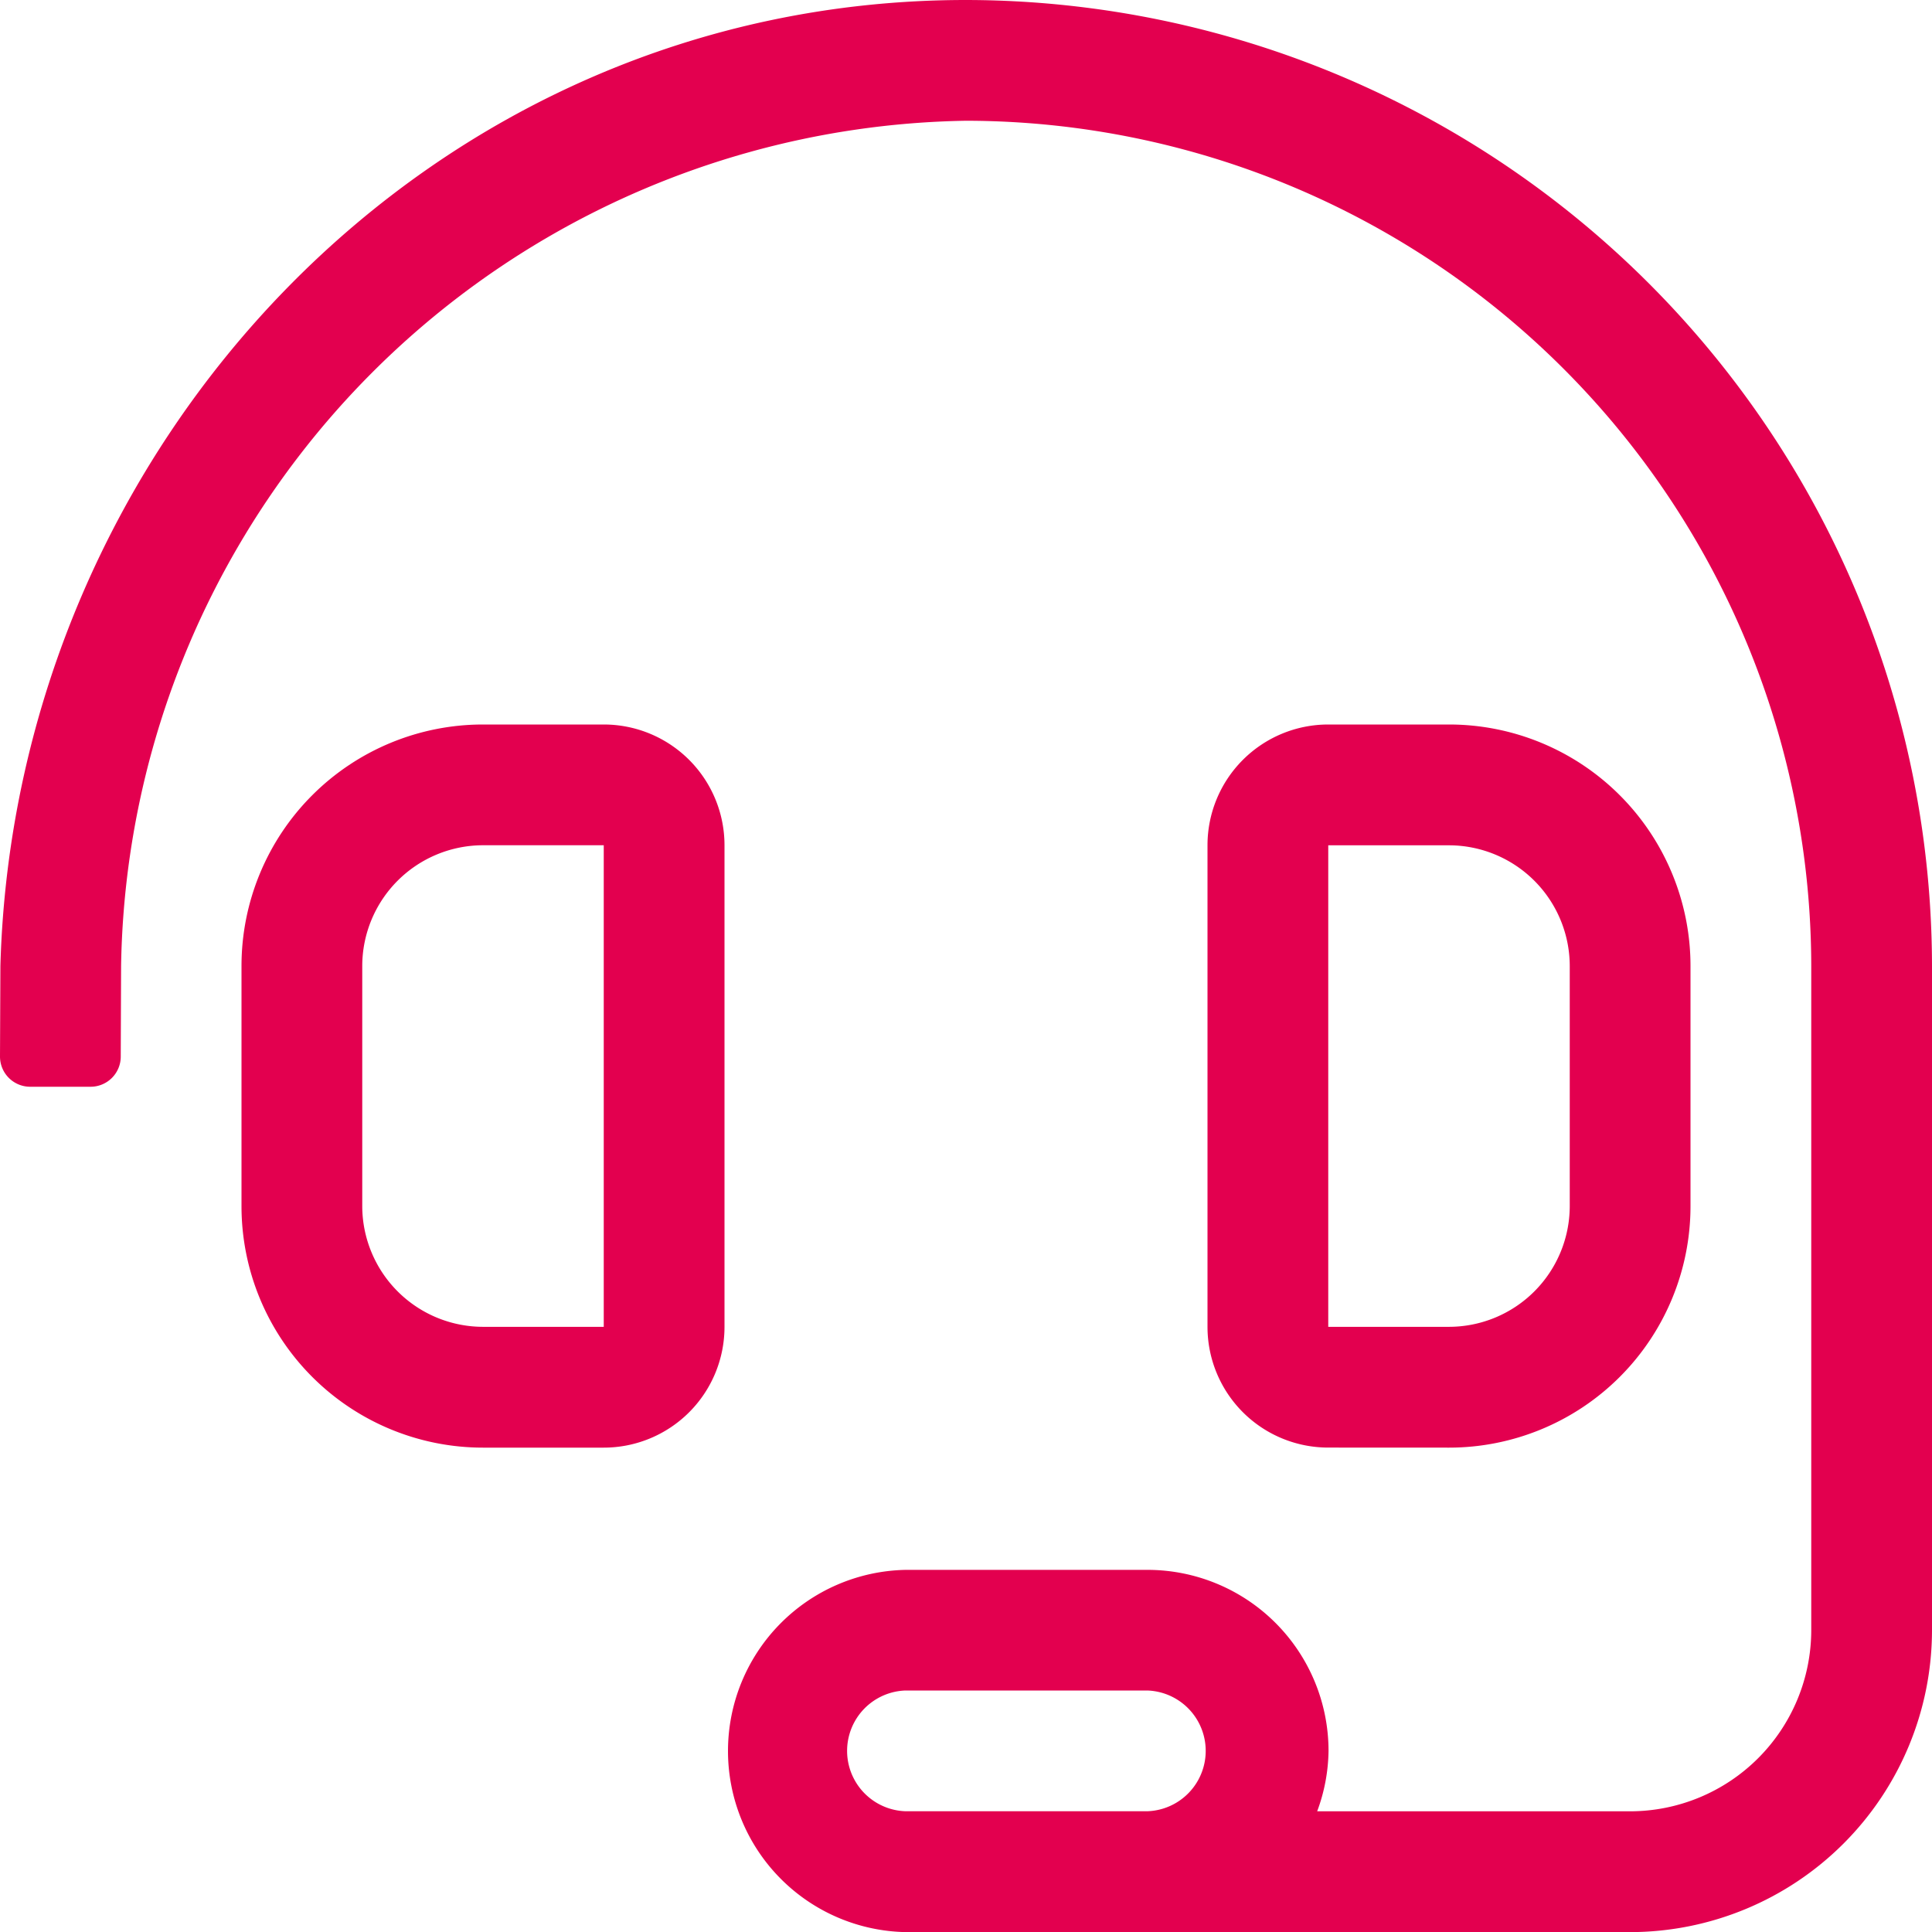 <svg xmlns="http://www.w3.org/2000/svg" width="34" height="34" viewBox="0 0 34 34">
  <path id="icon-f-1" d="M12.75-14.875A2.125,2.125,0,0,0,10.625-17H8.5a4.25,4.25,0,0,0-4.25,4.25v4.226A4.25,4.25,0,0,0,8.5-4.274h2.125A2.125,2.125,0,0,0,12.75-6.4ZM10.625-6.4H8.5A2.128,2.128,0,0,1,6.375-8.524V-12.75A2.128,2.128,0,0,1,8.5-14.875h2.125ZM25.5-4.274a4.25,4.25,0,0,0,4.25-4.25V-12.75A4.25,4.25,0,0,0,25.5-17H23.375a2.125,2.125,0,0,0-2.125,2.125V-6.4a2.125,2.125,0,0,0,2.125,2.125Zm-2.125-10.6H25.5a2.128,2.128,0,0,1,2.125,2.125v4.226A2.128,2.128,0,0,1,25.5-6.4H23.375ZM17-29.75c-9.432,0-16.74,7.824-16.993,17L0-11.156a.531.531,0,0,0,.531.531H1.594a.531.531,0,0,0,.531-.531l.006-1.594A15.114,15.114,0,0,1,17-27.625,14.892,14.892,0,0,1,31.875-12.75V-1.062a3.191,3.191,0,0,1-3.187,3.188H23.18a3.154,3.154,0,0,0,.2-1.062,3.187,3.187,0,0,0-3.187-3.187h-4.25a3.188,3.188,0,0,0,0,6.375h12.75A5.318,5.318,0,0,0,34-1.062V-12.75A17.02,17.02,0,0,0,17-29.75ZM20.188,2.125h-4.25a1.063,1.063,0,0,1,0-2.125h4.25a1.063,1.063,0,0,1,0,2.125Z" transform="translate(0 29.75)" fill="#e3004f"/>
</svg>
